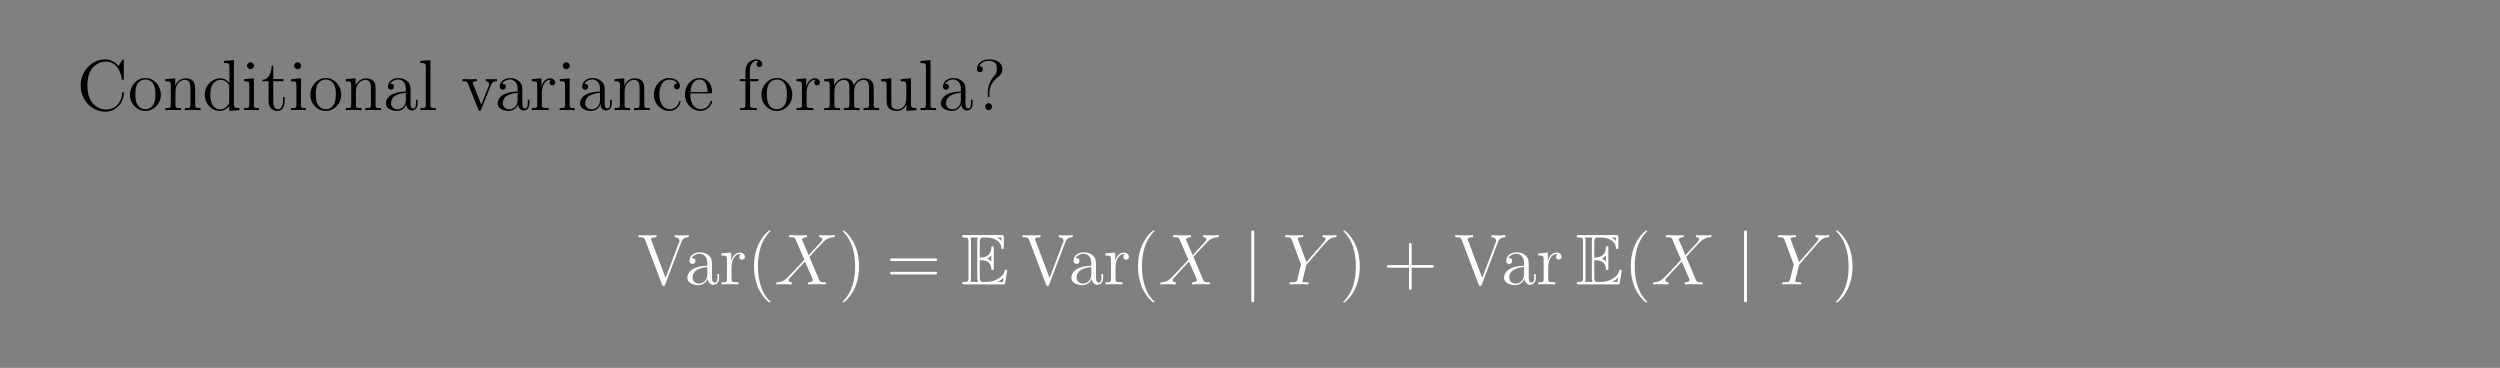 <?xml version="1.0" encoding="UTF-8"?>
<svg xmlns="http://www.w3.org/2000/svg" xmlns:xlink="http://www.w3.org/1999/xlink" width="408.468" height="60.108" viewBox="0 0 408.468 60.108">
<rect x="0" y="0" width="408.468" height="60.108" fill="#808080" stroke="none"/>
<defs>
<g>
<g id="glyph-0-0">
</g>
<g id="glyph-0-1">
<path d="M 7.688 -8.016 C 7.688 -8.234 7.688 -8.297 7.562 -8.297 C 7.5 -8.297 7.484 -8.266 7.406 -8.156 L 6.828 -7.219 C 6.297 -7.875 5.5 -8.297 4.656 -8.297 C 2.5 -8.297 0.641 -6.438 0.641 -4.031 C 0.641 -1.594 2.516 0.25 4.656 0.25 C 6.578 0.25 7.688 -1.438 7.688 -2.734 C 7.688 -2.859 7.688 -2.938 7.547 -2.938 C 7.438 -2.938 7.422 -2.875 7.422 -2.797 C 7.312 -0.922 5.953 -0.094 4.812 -0.094 C 3.984 -0.094 1.734 -0.594 1.734 -4.031 C 1.734 -7.438 3.953 -7.953 4.797 -7.953 C 6.031 -7.953 7.109 -6.906 7.344 -5.141 C 7.375 -5 7.375 -4.953 7.516 -4.953 C 7.688 -4.953 7.688 -5 7.688 -5.234 Z M 7.688 -8.016 "/>
</g>
<g id="glyph-0-2">
<path d="M 5.406 -2.516 C 5.406 -4.047 4.25 -5.25 2.891 -5.25 C 1.469 -5.25 0.359 -4 0.359 -2.516 C 0.359 -1.016 1.531 0.125 2.875 0.125 C 4.266 0.125 5.406 -1.031 5.406 -2.516 Z M 2.891 -0.141 C 2.453 -0.141 1.922 -0.328 1.578 -0.906 C 1.266 -1.438 1.25 -2.125 1.25 -2.625 C 1.25 -3.078 1.25 -3.797 1.609 -4.328 C 1.938 -4.828 2.469 -5.016 2.875 -5.016 C 3.328 -5.016 3.828 -4.812 4.141 -4.344 C 4.516 -3.812 4.516 -3.062 4.516 -2.625 C 4.516 -2.219 4.516 -1.484 4.203 -0.938 C 3.875 -0.359 3.328 -0.141 2.891 -0.141 Z M 2.891 -0.141 "/>
</g>
<g id="glyph-0-3">
<path d="M 5.25 -2.859 C 5.25 -3.953 5.25 -4.281 4.969 -4.672 C 4.625 -5.125 4.078 -5.203 3.672 -5.203 C 2.531 -5.203 2.078 -4.219 1.984 -3.984 L 1.984 -5.203 L 0.375 -5.062 L 0.375 -4.719 C 1.172 -4.719 1.266 -4.641 1.266 -4.062 L 1.266 -0.875 C 1.266 -0.344 1.141 -0.344 0.375 -0.344 L 0.375 0 C 0.688 -0.031 1.312 -0.031 1.656 -0.031 C 1.984 -0.031 2.625 -0.031 2.938 0 L 2.938 -0.344 C 2.172 -0.344 2.031 -0.344 2.031 -0.875 L 2.031 -3.062 C 2.031 -4.297 2.844 -4.953 3.578 -4.953 C 4.312 -4.953 4.484 -4.359 4.484 -3.641 L 4.484 -0.875 C 4.484 -0.344 4.344 -0.344 3.578 -0.344 L 3.578 0 C 3.891 -0.031 4.531 -0.031 4.859 -0.031 C 5.203 -0.031 5.828 -0.031 6.141 0 L 6.141 -0.344 C 5.547 -0.344 5.25 -0.344 5.25 -0.688 Z M 5.25 -2.859 "/>
</g>
<g id="glyph-0-4">
<path d="M 3.531 -8.047 L 3.531 -7.703 C 4.328 -7.703 4.438 -7.625 4.438 -7.047 L 4.438 -4.438 C 4.188 -4.781 3.672 -5.203 2.953 -5.203 C 1.594 -5.203 0.406 -4.047 0.406 -2.531 C 0.406 -1.031 1.531 0.125 2.828 0.125 C 3.719 0.125 4.234 -0.469 4.406 -0.688 L 4.406 0.125 L 6.062 0 L 6.062 -0.344 C 5.266 -0.344 5.172 -0.422 5.172 -1 L 5.172 -8.172 Z M 4.406 -1.375 C 4.406 -1.172 4.406 -1.125 4.234 -0.875 C 3.953 -0.453 3.469 -0.125 2.891 -0.125 C 2.578 -0.125 1.312 -0.234 1.312 -2.516 C 1.312 -3.375 1.453 -3.844 1.703 -4.234 C 1.938 -4.594 2.422 -4.953 3 -4.953 C 3.734 -4.953 4.141 -4.438 4.266 -4.234 C 4.406 -4.047 4.406 -4.016 4.406 -3.812 Z M 4.406 -1.375 "/>
</g>
<g id="glyph-0-5">
<path d="M 2.047 -7.25 C 2.047 -7.562 1.797 -7.828 1.469 -7.828 C 1.172 -7.828 0.906 -7.594 0.906 -7.266 C 0.906 -6.922 1.188 -6.688 1.469 -6.688 C 1.844 -6.688 2.047 -7 2.047 -7.25 Z M 0.422 -5.062 L 0.422 -4.719 C 1.172 -4.719 1.281 -4.656 1.281 -4.078 L 1.281 -0.875 C 1.281 -0.344 1.156 -0.344 0.391 -0.344 L 0.391 0 C 0.719 -0.031 1.281 -0.031 1.625 -0.031 C 1.75 -0.031 2.438 -0.031 2.844 0 L 2.844 -0.344 C 2.078 -0.344 2.031 -0.406 2.031 -0.859 L 2.031 -5.203 Z M 0.422 -5.062 "/>
</g>
<g id="glyph-0-6">
<path d="M 1.984 -4.734 L 3.641 -4.734 L 3.641 -5.078 L 1.984 -5.078 L 1.984 -7.25 L 1.719 -7.25 C 1.703 -6.141 1.281 -5 0.219 -4.969 L 0.219 -4.734 L 1.219 -4.734 L 1.219 -1.453 C 1.219 -0.156 2.078 0.125 2.703 0.125 C 3.453 0.125 3.844 -0.609 3.844 -1.453 L 3.844 -2.125 L 3.578 -2.125 L 3.578 -1.484 C 3.578 -0.641 3.234 -0.141 2.781 -0.141 C 1.984 -0.141 1.984 -1.234 1.984 -1.438 Z M 1.984 -4.734 "/>
</g>
<g id="glyph-0-7">
<path d="M 4.547 -3.141 C 4.547 -3.781 4.547 -4.25 4.031 -4.719 C 3.609 -5.094 3.094 -5.25 2.562 -5.25 C 1.609 -5.25 0.859 -4.625 0.859 -3.859 C 0.859 -3.516 1.078 -3.344 1.359 -3.344 C 1.641 -3.344 1.844 -3.547 1.844 -3.828 C 1.844 -4.312 1.406 -4.312 1.234 -4.312 C 1.516 -4.812 2.078 -5.016 2.547 -5.016 C 3.094 -5.016 3.781 -4.578 3.781 -3.516 L 3.781 -3.047 C 1.406 -3 0.516 -2.016 0.516 -1.109 C 0.516 -0.172 1.609 0.125 2.328 0.125 C 3.094 0.125 3.625 -0.359 3.859 -0.922 C 3.906 -0.359 4.266 0.062 4.766 0.062 C 5.016 0.062 5.703 -0.109 5.703 -1.047 L 5.703 -1.703 L 5.438 -1.703 L 5.438 -1.047 C 5.438 -0.375 5.156 -0.281 5 -0.281 C 4.547 -0.281 4.547 -0.906 4.547 -1.078 Z M 3.781 -1.656 C 3.781 -0.5 2.922 -0.125 2.422 -0.125 C 1.844 -0.125 1.359 -0.547 1.359 -1.109 C 1.359 -2.656 3.359 -2.797 3.781 -2.828 Z M 3.781 -1.656 "/>
</g>
<g id="glyph-0-8">
<path d="M 2.031 -8.172 L 0.391 -8.047 L 0.391 -7.703 C 1.188 -7.703 1.281 -7.625 1.281 -7.047 L 1.281 -0.875 C 1.281 -0.344 1.156 -0.344 0.391 -0.344 L 0.391 0 C 0.719 -0.031 1.297 -0.031 1.656 -0.031 C 2 -0.031 2.594 -0.031 2.922 0 L 2.922 -0.344 C 2.172 -0.344 2.031 -0.344 2.031 -0.875 Z M 2.031 -8.172 "/>
</g>
<g id="glyph-0-9">
<path d="M 4.812 -3.953 C 4.906 -4.219 5.109 -4.719 5.859 -4.734 L 5.859 -5.078 C 5.531 -5.047 5.359 -5.047 5 -5.047 C 4.75 -5.047 4.578 -5.047 4.031 -5.078 L 4.031 -4.734 C 4.531 -4.719 4.578 -4.359 4.578 -4.234 C 4.578 -4.125 4.562 -4.062 4.5 -3.922 L 3.297 -0.891 L 1.984 -4.203 C 1.922 -4.375 1.906 -4.375 1.906 -4.438 C 1.906 -4.734 2.359 -4.734 2.562 -4.734 L 2.562 -5.078 C 2.281 -5.047 1.656 -5.047 1.344 -5.047 C 0.953 -5.047 0.938 -5.047 0.219 -5.078 L 0.219 -4.734 C 0.875 -4.734 0.984 -4.688 1.125 -4.328 L 2.812 -0.109 C 2.875 0.062 2.891 0.125 3.047 0.125 C 3.125 0.125 3.188 0.094 3.281 -0.109 Z M 4.812 -3.953 "/>
</g>
<g id="glyph-0-10">
<path d="M 1.969 -2.75 C 1.969 -3.891 2.438 -4.953 3.344 -4.953 C 3.438 -4.953 3.469 -4.953 3.516 -4.953 C 3.422 -4.906 3.234 -4.828 3.234 -4.516 C 3.234 -4.172 3.5 -4.047 3.688 -4.047 C 3.922 -4.047 4.156 -4.188 4.156 -4.516 C 4.156 -4.859 3.844 -5.203 3.328 -5.203 C 2.328 -5.203 1.984 -4.109 1.922 -3.891 L 1.906 -3.891 L 1.906 -5.203 L 0.328 -5.062 L 0.328 -4.719 C 1.125 -4.719 1.219 -4.641 1.219 -4.062 L 1.219 -0.875 C 1.219 -0.344 1.094 -0.344 0.328 -0.344 L 0.328 0 C 0.656 -0.031 1.312 -0.031 1.656 -0.031 C 1.984 -0.031 2.812 -0.031 3.094 0 L 3.094 -0.344 L 2.844 -0.344 C 1.984 -0.344 1.969 -0.469 1.969 -0.891 Z M 1.969 -2.75 "/>
</g>
<g id="glyph-0-11">
<path d="M 4.266 -4.359 C 4.125 -4.359 3.688 -4.359 3.688 -3.875 C 3.688 -3.594 3.891 -3.391 4.172 -3.391 C 4.438 -3.391 4.672 -3.562 4.672 -3.906 C 4.672 -4.688 3.844 -5.25 2.891 -5.25 C 1.516 -5.25 0.406 -4.031 0.406 -2.547 C 0.406 -1.031 1.547 0.125 2.875 0.125 C 4.438 0.125 4.781 -1.297 4.781 -1.406 C 4.781 -1.516 4.703 -1.516 4.672 -1.516 C 4.562 -1.516 4.547 -1.469 4.516 -1.328 C 4.25 -0.5 3.609 -0.141 2.984 -0.141 C 2.266 -0.141 1.312 -0.766 1.312 -2.562 C 1.312 -4.516 2.312 -5 2.891 -5 C 3.344 -5 4 -4.812 4.266 -4.359 Z M 4.266 -4.359 "/>
</g>
<g id="glyph-0-12">
<path d="M 4.516 -2.734 C 4.766 -2.734 4.797 -2.734 4.797 -2.953 C 4.797 -4.141 4.156 -5.25 2.734 -5.25 C 1.391 -5.25 0.359 -4.047 0.359 -2.578 C 0.359 -1.031 1.562 0.125 2.859 0.125 C 4.266 0.125 4.797 -1.156 4.797 -1.406 C 4.797 -1.469 4.734 -1.516 4.672 -1.516 C 4.578 -1.516 4.547 -1.453 4.531 -1.406 C 4.219 -0.406 3.422 -0.141 2.938 -0.141 C 2.438 -0.141 1.25 -0.469 1.25 -2.516 L 1.25 -2.734 Z M 1.266 -2.953 C 1.359 -4.812 2.391 -5.016 2.719 -5.016 C 3.984 -5.016 4.047 -3.359 4.062 -2.953 Z M 1.266 -2.953 "/>
</g>
<g id="glyph-0-13">
<path d="M 2.031 -4.734 L 3.359 -4.734 L 3.359 -5.078 L 2 -5.078 L 2 -6.453 C 2 -7.516 2.547 -8.062 3.031 -8.062 C 3.125 -8.062 3.297 -8.031 3.438 -7.969 C 3.391 -7.953 3.094 -7.844 3.094 -7.5 C 3.094 -7.234 3.281 -7.047 3.562 -7.047 C 3.844 -7.047 4.031 -7.234 4.031 -7.516 C 4.031 -7.953 3.609 -8.297 3.047 -8.297 C 2.219 -8.297 1.281 -7.656 1.281 -6.453 L 1.281 -5.078 L 0.359 -5.078 L 0.359 -4.734 L 1.281 -4.734 L 1.281 -0.875 C 1.281 -0.344 1.156 -0.344 0.391 -0.344 L 0.391 0 C 0.719 -0.031 1.359 -0.031 1.719 -0.031 C 2.031 -0.031 2.875 -0.031 3.141 0 L 3.141 -0.344 L 2.906 -0.344 C 2.047 -0.344 2.031 -0.469 2.031 -0.891 Z M 2.031 -4.734 "/>
</g>
<g id="glyph-0-14">
<path d="M 8.453 -2.859 C 8.453 -3.953 8.453 -4.281 8.172 -4.672 C 7.828 -5.125 7.281 -5.203 6.875 -5.203 C 5.906 -5.203 5.406 -4.484 5.219 -4.031 C 5.047 -4.938 4.422 -5.203 3.672 -5.203 C 2.531 -5.203 2.078 -4.219 1.984 -3.984 L 1.984 -5.203 L 0.375 -5.062 L 0.375 -4.719 C 1.172 -4.719 1.266 -4.641 1.266 -4.062 L 1.266 -0.875 C 1.266 -0.344 1.141 -0.344 0.375 -0.344 L 0.375 0 C 0.688 -0.031 1.312 -0.031 1.656 -0.031 C 1.984 -0.031 2.625 -0.031 2.938 0 L 2.938 -0.344 C 2.172 -0.344 2.031 -0.344 2.031 -0.875 L 2.031 -3.062 C 2.031 -4.297 2.844 -4.953 3.578 -4.953 C 4.312 -4.953 4.484 -4.359 4.484 -3.641 L 4.484 -0.875 C 4.484 -0.344 4.344 -0.344 3.578 -0.344 L 3.578 0 C 3.891 -0.031 4.531 -0.031 4.859 -0.031 C 5.203 -0.031 5.828 -0.031 6.141 0 L 6.141 -0.344 C 5.391 -0.344 5.25 -0.344 5.25 -0.875 L 5.25 -3.062 C 5.25 -4.297 6.062 -4.953 6.781 -4.953 C 7.516 -4.953 7.688 -4.359 7.688 -3.641 L 7.688 -0.875 C 7.688 -0.344 7.547 -0.344 6.781 -0.344 L 6.781 0 C 7.094 -0.031 7.734 -0.031 8.062 -0.031 C 8.406 -0.031 9.031 -0.031 9.344 0 L 9.344 -0.344 C 8.75 -0.344 8.453 -0.344 8.453 -0.688 Z M 8.453 -2.859 "/>
</g>
<g id="glyph-0-15">
<path d="M 3.578 -5.062 L 3.578 -4.719 C 4.375 -4.719 4.484 -4.641 4.484 -4.062 L 4.484 -1.953 C 4.484 -0.953 3.953 -0.125 3.062 -0.125 C 2.094 -0.125 2.031 -0.672 2.031 -1.297 L 2.031 -5.203 L 0.375 -5.062 L 0.375 -4.719 C 1.266 -4.719 1.266 -4.688 1.266 -3.641 L 1.266 -1.875 C 1.266 -1.141 1.266 -0.719 1.625 -0.328 C 1.906 -0.031 2.391 0.125 3 0.125 C 3.188 0.125 3.562 0.125 3.969 -0.219 C 4.312 -0.5 4.5 -0.938 4.5 -0.938 L 4.5 0.125 L 6.141 0 L 6.141 -0.344 C 5.344 -0.344 5.25 -0.422 5.25 -1 L 5.25 -5.203 Z M 3.578 -5.062 "/>
</g>
<g id="glyph-0-16">
<path d="M 2.688 -2.844 C 2.688 -3.547 2.969 -4.578 4.156 -5.469 C 4.484 -5.719 4.797 -6.078 4.797 -6.688 C 4.797 -7.406 4.297 -8.297 2.609 -8.297 C 1.328 -8.297 0.641 -7.469 0.641 -6.719 C 0.641 -6.297 0.953 -6.203 1.125 -6.203 C 1.328 -6.203 1.609 -6.344 1.609 -6.688 C 1.609 -6.969 1.406 -7.172 1.125 -7.172 C 1.047 -7.172 1.031 -7.172 1 -7.156 C 1.266 -7.781 1.938 -8.062 2.562 -8.062 C 3.906 -8.062 3.906 -7.203 3.906 -6.75 C 3.906 -6.062 3.688 -5.828 3.484 -5.625 C 2.688 -4.766 2.422 -3.656 2.422 -2.938 L 2.422 -2.375 C 2.422 -2.172 2.422 -2.125 2.562 -2.125 C 2.688 -2.125 2.688 -2.203 2.688 -2.422 Z M 3.125 -0.578 C 3.125 -0.891 2.859 -1.141 2.562 -1.141 C 2.203 -1.141 1.984 -0.859 1.984 -0.578 C 1.984 -0.219 2.266 0 2.547 0 C 2.875 0 3.125 -0.266 3.125 -0.578 Z M 3.125 -0.578 "/>
</g>
<g id="glyph-0-17">
<path d="M 7.203 -6.875 C 7.297 -7.172 7.5 -7.688 8.422 -7.703 L 8.422 -8.047 C 7.828 -8.016 7.797 -8.016 7.344 -8.016 C 7.016 -8.016 6.438 -8.016 6.141 -8.047 L 6.141 -7.703 C 6.734 -7.688 6.922 -7.359 6.922 -7.125 C 6.922 -7.062 6.922 -7.031 6.844 -6.875 L 4.641 -1.062 L 2.328 -7.188 C 2.266 -7.312 2.266 -7.344 2.266 -7.359 C 2.266 -7.703 2.844 -7.703 3.141 -7.703 L 3.141 -8.047 C 2.859 -8.016 1.969 -8.016 1.625 -8.016 C 1.297 -8.016 0.5 -8.016 0.219 -8.047 L 0.219 -7.703 C 0.938 -7.703 1.125 -7.703 1.312 -7.234 L 4.062 0.031 C 4.125 0.188 4.141 0.25 4.312 0.25 C 4.484 0.25 4.484 0.219 4.578 0.016 Z M 7.203 -6.875 "/>
</g>
<g id="glyph-0-18">
<path d="M 3.828 2.859 C 3.828 2.828 3.828 2.797 3.625 2.609 C 2.453 1.406 1.797 -0.531 1.797 -2.938 C 1.797 -5.219 2.344 -7.188 3.719 -8.578 C 3.828 -8.688 3.828 -8.703 3.828 -8.734 C 3.828 -8.812 3.766 -8.828 3.719 -8.828 C 3.562 -8.828 2.609 -7.984 2.031 -6.828 C 1.422 -5.641 1.156 -4.375 1.156 -2.938 C 1.156 -1.891 1.312 -0.484 1.938 0.781 C 2.625 2.188 3.594 2.953 3.719 2.953 C 3.766 2.953 3.828 2.938 3.828 2.859 Z M 3.828 2.859 "/>
</g>
<g id="glyph-0-19">
<path d="M 3.328 -2.938 C 3.328 -3.828 3.203 -5.297 2.547 -6.656 C 1.844 -8.062 0.891 -8.828 0.75 -8.828 C 0.703 -8.828 0.641 -8.812 0.641 -8.734 C 0.641 -8.703 0.641 -8.688 0.844 -8.484 C 2.031 -7.297 2.688 -5.344 2.688 -2.938 C 2.688 -0.656 2.125 1.312 0.766 2.703 C 0.641 2.797 0.641 2.828 0.641 2.859 C 0.641 2.938 0.703 2.953 0.75 2.953 C 0.906 2.953 1.875 2.109 2.453 0.953 C 3.047 -0.25 3.328 -1.516 3.328 -2.938 Z M 3.328 -2.938 "/>
</g>
<g id="glyph-0-20">
<path d="M 7.953 -3.812 C 8.125 -3.812 8.328 -3.812 8.328 -4.031 C 8.328 -4.25 8.125 -4.25 7.953 -4.25 L 1.016 -4.25 C 0.844 -4.25 0.641 -4.25 0.641 -4.047 C 0.641 -3.812 0.844 -3.812 1.016 -3.812 Z M 7.953 -1.625 C 8.125 -1.625 8.328 -1.625 8.328 -1.844 C 8.328 -2.062 8.125 -2.062 7.953 -2.062 L 1.016 -2.062 C 0.844 -2.062 0.641 -2.062 0.641 -1.844 C 0.641 -1.625 0.844 -1.625 1.016 -1.625 Z M 7.953 -1.625 "/>
</g>
<g id="glyph-0-21">
<path d="M 4.703 -2.719 L 7.953 -2.719 C 8.125 -2.719 8.328 -2.719 8.328 -2.938 C 8.328 -3.156 8.125 -3.156 7.953 -3.156 L 4.703 -3.156 L 4.703 -6.406 C 4.703 -6.578 4.703 -6.781 4.484 -6.781 C 4.266 -6.781 4.266 -6.578 4.266 -6.406 L 4.266 -3.156 L 1.016 -3.156 C 0.844 -3.156 0.641 -3.156 0.641 -2.938 C 0.641 -2.719 0.844 -2.719 1.016 -2.719 L 4.266 -2.719 L 4.266 0.531 C 4.266 0.688 4.266 0.906 4.484 0.906 C 4.703 0.906 4.703 0.703 4.703 0.531 Z M 4.703 -2.719 "/>
</g>
<g id="glyph-1-0">
</g>
<g id="glyph-1-1">
<path d="M 5.594 -4.781 L 4.484 -7.359 C 4.641 -7.641 5 -7.688 5.141 -7.703 C 5.203 -7.703 5.344 -7.719 5.344 -7.922 C 5.344 -8.047 5.234 -8.047 5.156 -8.047 C 4.953 -8.047 4.719 -8.016 4.531 -8.016 L 3.844 -8.016 C 3.125 -8.016 2.609 -8.047 2.594 -8.047 C 2.5 -8.047 2.375 -8.047 2.375 -7.828 C 2.375 -7.703 2.484 -7.703 2.641 -7.703 C 3.328 -7.703 3.375 -7.594 3.484 -7.297 L 4.891 -4.031 L 2.328 -1.297 C 1.906 -0.844 1.406 -0.391 0.531 -0.344 C 0.391 -0.328 0.297 -0.328 0.297 -0.125 C 0.297 -0.078 0.312 0 0.438 0 C 0.594 0 0.781 -0.031 0.938 -0.031 L 1.5 -0.031 C 1.875 -0.031 2.281 0 2.656 0 C 2.734 0 2.875 0 2.875 -0.219 C 2.875 -0.328 2.797 -0.344 2.719 -0.344 C 2.484 -0.359 2.328 -0.5 2.328 -0.688 C 2.328 -0.891 2.469 -1.031 2.812 -1.375 L 3.859 -2.516 C 4.125 -2.797 4.75 -3.469 5 -3.734 L 6.25 -0.844 C 6.25 -0.812 6.297 -0.688 6.297 -0.688 C 6.297 -0.578 6.047 -0.359 5.672 -0.344 C 5.594 -0.344 5.469 -0.328 5.469 -0.125 C 5.469 0 5.578 0 5.641 0 C 5.844 0 6.078 -0.031 6.281 -0.031 L 7.578 -0.031 C 7.781 -0.031 8.016 0 8.219 0 C 8.297 0 8.422 0 8.422 -0.219 C 8.422 -0.344 8.312 -0.344 8.203 -0.344 C 7.5 -0.359 7.469 -0.406 7.266 -0.844 L 5.719 -4.5 L 7.203 -6.109 C 7.328 -6.219 7.594 -6.516 7.703 -6.641 C 8.219 -7.156 8.688 -7.641 9.641 -7.703 C 9.75 -7.719 9.875 -7.719 9.875 -7.922 C 9.875 -8.047 9.766 -8.047 9.719 -8.047 C 9.547 -8.047 9.375 -8.016 9.219 -8.016 L 8.672 -8.016 C 8.297 -8.016 7.875 -8.047 7.516 -8.047 C 7.438 -8.047 7.297 -8.047 7.297 -7.828 C 7.297 -7.719 7.375 -7.703 7.453 -7.703 C 7.641 -7.688 7.828 -7.594 7.828 -7.359 L 7.828 -7.344 C 7.812 -7.25 7.781 -7.141 7.656 -7 Z M 5.594 -4.781 "/>
</g>
<g id="glyph-1-2">
<path d="M 6.922 -6.734 L 7.203 -7.016 C 7.719 -7.547 8.156 -7.672 8.562 -7.703 C 8.688 -7.719 8.797 -7.734 8.797 -7.922 C 8.797 -8.047 8.688 -8.047 8.656 -8.047 C 8.516 -8.047 8.359 -8.016 8.219 -8.016 L 7.734 -8.016 C 7.406 -8.016 7.031 -8.047 6.703 -8.047 C 6.625 -8.047 6.484 -8.047 6.484 -7.828 C 6.484 -7.719 6.609 -7.703 6.641 -7.703 C 7 -7.688 7 -7.5 7 -7.438 C 7 -7.297 6.906 -7.125 6.672 -6.859 L 3.859 -3.641 L 2.531 -7.219 C 2.469 -7.391 2.469 -7.406 2.469 -7.438 C 2.469 -7.688 2.938 -7.703 3.094 -7.703 C 3.234 -7.703 3.359 -7.703 3.359 -7.922 C 3.359 -8.047 3.25 -8.047 3.188 -8.047 C 2.984 -8.047 2.75 -8.016 2.547 -8.016 L 1.234 -8.016 C 1.031 -8.016 0.797 -8.047 0.594 -8.047 C 0.516 -8.047 0.391 -8.047 0.391 -7.828 C 0.391 -7.703 0.5 -7.703 0.672 -7.703 C 1.25 -7.703 1.359 -7.594 1.453 -7.328 L 2.922 -3.406 C 2.938 -3.375 2.969 -3.234 2.969 -3.203 C 2.969 -3.172 2.391 -0.844 2.359 -0.734 C 2.266 -0.406 2.141 -0.359 1.391 -0.344 C 1.188 -0.344 1.094 -0.344 1.094 -0.125 C 1.094 0 1.219 0 1.266 0 C 1.469 0 1.719 -0.031 1.938 -0.031 L 3.328 -0.031 C 3.547 -0.031 3.797 0 4 0 C 4.094 0 4.234 0 4.234 -0.219 C 4.234 -0.344 4.141 -0.344 3.953 -0.344 C 3.219 -0.344 3.219 -0.422 3.219 -0.547 C 3.219 -0.641 3.312 -1.016 3.375 -1.25 L 3.797 -2.938 C 3.859 -3.188 3.859 -3.219 3.969 -3.328 Z M 6.922 -6.734 "/>
</g>
<g id="glyph-2-0">
</g>
<g id="glyph-2-1">
<path d="M 3.047 -3.953 C 3.344 -3.953 3.906 -3.953 4.328 -3.719 C 4.891 -3.344 4.938 -2.703 4.938 -2.641 C 4.953 -2.469 4.953 -2.328 5.141 -2.328 C 5.344 -2.328 5.344 -2.484 5.344 -2.703 L 5.344 -5.891 C 5.344 -6.078 5.344 -6.266 5.141 -6.266 C 4.953 -6.266 4.938 -6.094 4.938 -6 C 4.859 -4.484 3.656 -4.391 3.047 -4.375 L 3.047 -6.875 C 3.047 -7.656 3.281 -7.656 3.562 -7.656 L 4.125 -7.656 C 5.719 -7.656 6.5 -6.844 6.578 -6.031 C 6.578 -5.938 6.594 -5.766 6.781 -5.766 C 6.984 -5.766 6.984 -5.953 6.984 -6.156 L 6.984 -7.688 C 6.984 -8.047 6.969 -8.062 6.594 -8.062 L 0.562 -8.062 C 0.359 -8.062 0.172 -8.062 0.172 -7.859 C 0.172 -7.656 0.391 -7.656 0.484 -7.656 C 1.156 -7.656 1.203 -7.562 1.203 -6.984 L 1.203 -1.078 C 1.203 -0.531 1.172 -0.406 0.547 -0.406 C 0.359 -0.406 0.172 -0.406 0.172 -0.219 C 0.172 0 0.359 0 0.562 0 L 6.812 0 C 7.031 0 7.156 0 7.188 -0.172 C 7.203 -0.172 7.531 -2.141 7.531 -2.203 C 7.531 -2.328 7.422 -2.422 7.328 -2.422 C 7.156 -2.422 7.109 -2.266 7.109 -2.25 C 7.047 -1.938 6.922 -1.453 6.062 -0.938 C 5.453 -0.578 4.859 -0.406 4.203 -0.406 L 3.562 -0.406 C 3.281 -0.406 3.047 -0.406 3.047 -1.203 Z M 6.578 -7.656 L 6.578 -7.094 C 6.375 -7.312 6.156 -7.5 5.906 -7.656 Z M 4.281 -4.203 C 4.469 -4.281 4.719 -4.469 4.938 -4.719 L 4.938 -3.719 C 4.656 -4.047 4.281 -4.188 4.281 -4.188 Z M 1.609 -7.016 C 1.609 -7.156 1.609 -7.453 1.516 -7.656 L 2.766 -7.656 C 2.641 -7.391 2.641 -7 2.641 -6.891 L 2.641 -1.172 C 2.641 -0.75 2.719 -0.516 2.766 -0.406 L 1.516 -0.406 C 1.609 -0.625 1.609 -0.922 1.609 -1.062 Z M 6 -0.406 L 6 -0.422 C 6.375 -0.609 6.688 -0.859 6.922 -1.078 C 6.922 -1.031 6.828 -0.5 6.828 -0.406 Z M 6 -0.406 "/>
</g>
<g id="glyph-3-0">
</g>
<g id="glyph-3-1">
<path d="M 1.875 -8.406 C 1.875 -8.625 1.875 -8.828 1.641 -8.828 C 1.406 -8.828 1.406 -8.625 1.406 -8.406 L 1.406 2.516 C 1.406 2.734 1.406 2.938 1.641 2.938 C 1.875 2.938 1.875 2.734 1.875 2.516 Z M 1.875 -8.406 "/>
</g>
</g>
</defs>
<g fill="rgb(0%, 0%, 0%)" fill-opacity="1">
<use xlink:href="#glyph-0-1" x="12.542" y="17.998"/>
<use xlink:href="#glyph-0-2" x="20.873" y="17.998"/>
<use xlink:href="#glyph-0-3" x="26.64" y="17.998"/>
<use xlink:href="#glyph-0-4" x="33.049" y="17.998"/>
<use xlink:href="#glyph-0-5" x="39.458" y="17.998"/>
<use xlink:href="#glyph-0-6" x="42.662" y="17.998"/>
<use xlink:href="#glyph-0-5" x="47.148" y="17.998"/>
<use xlink:href="#glyph-0-2" x="50.352" y="17.998"/>
<use xlink:href="#glyph-0-3" x="56.12" y="17.998"/>
<use xlink:href="#glyph-0-7" x="62.528" y="17.998"/>
<use xlink:href="#glyph-0-8" x="68.296" y="17.998"/>
</g>
<g fill="rgb(0%, 0%, 0%)" fill-opacity="1">
<use xlink:href="#glyph-0-9" x="75.341" y="17.998"/>
</g>
<g fill="rgb(0%, 0%, 0%)" fill-opacity="1">
<use xlink:href="#glyph-0-7" x="80.793" y="17.998"/>
<use xlink:href="#glyph-0-10" x="86.56" y="17.998"/>
<use xlink:href="#glyph-0-5" x="91.046" y="17.998"/>
<use xlink:href="#glyph-0-7" x="94.25" y="17.998"/>
<use xlink:href="#glyph-0-3" x="100.018" y="17.998"/>
<use xlink:href="#glyph-0-11" x="106.427" y="17.998"/>
<use xlink:href="#glyph-0-12" x="111.553" y="17.998"/>
</g>
<g fill="rgb(0%, 0%, 0%)" fill-opacity="1">
<use xlink:href="#glyph-0-13" x="120.521" y="17.998"/>
<use xlink:href="#glyph-0-2" x="124.045" y="17.998"/>
<use xlink:href="#glyph-0-10" x="129.813" y="17.998"/>
<use xlink:href="#glyph-0-14" x="134.299" y="17.998"/>
</g>
<g fill="rgb(0%, 0%, 0%)" fill-opacity="1">
<use xlink:href="#glyph-0-15" x="143.594" y="17.998"/>
<use xlink:href="#glyph-0-8" x="150.002" y="17.998"/>
<use xlink:href="#glyph-0-7" x="153.207" y="17.998"/>
<use xlink:href="#glyph-0-16" x="158.974" y="17.998"/>
</g>
<g fill="rgb(100%, 100%, 100%)" fill-opacity="1">
<use xlink:href="#glyph-0-17" x="104.106" y="46.467"/>
</g>
<g fill="rgb(100%, 100%, 100%)" fill-opacity="1">
<use xlink:href="#glyph-0-7" x="111.787" y="46.467"/>
<use xlink:href="#glyph-0-10" x="117.554" y="46.467"/>
<use xlink:href="#glyph-0-18" x="122.04" y="46.467"/>
</g>
<g fill="rgb(100%, 100%, 100%)" fill-opacity="1">
<use xlink:href="#glyph-1-1" x="126.531" y="46.467"/>
</g>
<g fill="rgb(100%, 100%, 100%)" fill-opacity="1">
<use xlink:href="#glyph-0-19" x="137.03" y="46.467"/>
</g>
<g fill="rgb(100%, 100%, 100%)" fill-opacity="1">
<use xlink:href="#glyph-0-20" x="144.791" y="46.467"/>
</g>
<g fill="rgb(100%, 100%, 100%)" fill-opacity="1">
<use xlink:href="#glyph-2-1" x="157.032" y="46.467"/>
</g>
<g fill="rgb(100%, 100%, 100%)" fill-opacity="1">
<use xlink:href="#glyph-0-17" x="166.849" y="46.467"/>
</g>
<g fill="rgb(100%, 100%, 100%)" fill-opacity="1">
<use xlink:href="#glyph-0-7" x="174.53" y="46.467"/>
<use xlink:href="#glyph-0-10" x="180.297" y="46.467"/>
<use xlink:href="#glyph-0-18" x="184.783" y="46.467"/>
</g>
<g fill="rgb(100%, 100%, 100%)" fill-opacity="1">
<use xlink:href="#glyph-1-1" x="189.274" y="46.467"/>
</g>
<g fill="rgb(100%, 100%, 100%)" fill-opacity="1">
<use xlink:href="#glyph-3-1" x="203.046" y="46.467"/>
</g>
<g fill="rgb(100%, 100%, 100%)" fill-opacity="1">
<use xlink:href="#glyph-1-2" x="209.59" y="46.467"/>
</g>
<g fill="rgb(100%, 100%, 100%)" fill-opacity="1">
<use xlink:href="#glyph-0-19" x="218.845" y="46.467"/>
</g>
<g fill="rgb(100%, 100%, 100%)" fill-opacity="1">
<use xlink:href="#glyph-0-21" x="225.946" y="46.467"/>
</g>
<g fill="rgb(100%, 100%, 100%)" fill-opacity="1">
<use xlink:href="#glyph-0-17" x="237.534" y="46.467"/>
</g>
<g fill="rgb(100%, 100%, 100%)" fill-opacity="1">
<use xlink:href="#glyph-0-7" x="245.226" y="46.467"/>
<use xlink:href="#glyph-0-10" x="250.994" y="46.467"/>
</g>
<g fill="rgb(100%, 100%, 100%)" fill-opacity="1">
<use xlink:href="#glyph-2-1" x="257.44" y="46.467"/>
</g>
<g fill="rgb(100%, 100%, 100%)" fill-opacity="1">
<use xlink:href="#glyph-0-18" x="265.295" y="46.467"/>
</g>
<g fill="rgb(100%, 100%, 100%)" fill-opacity="1">
<use xlink:href="#glyph-1-1" x="269.78" y="46.467"/>
</g>
<g fill="rgb(100%, 100%, 100%)" fill-opacity="1">
<use xlink:href="#glyph-3-1" x="283.552" y="46.467"/>
</g>
<g fill="rgb(100%, 100%, 100%)" fill-opacity="1">
<use xlink:href="#glyph-1-2" x="290.097" y="46.467"/>
</g>
<g fill="rgb(100%, 100%, 100%)" fill-opacity="1">
<use xlink:href="#glyph-0-19" x="299.352" y="46.467"/>
</g>
</svg>

